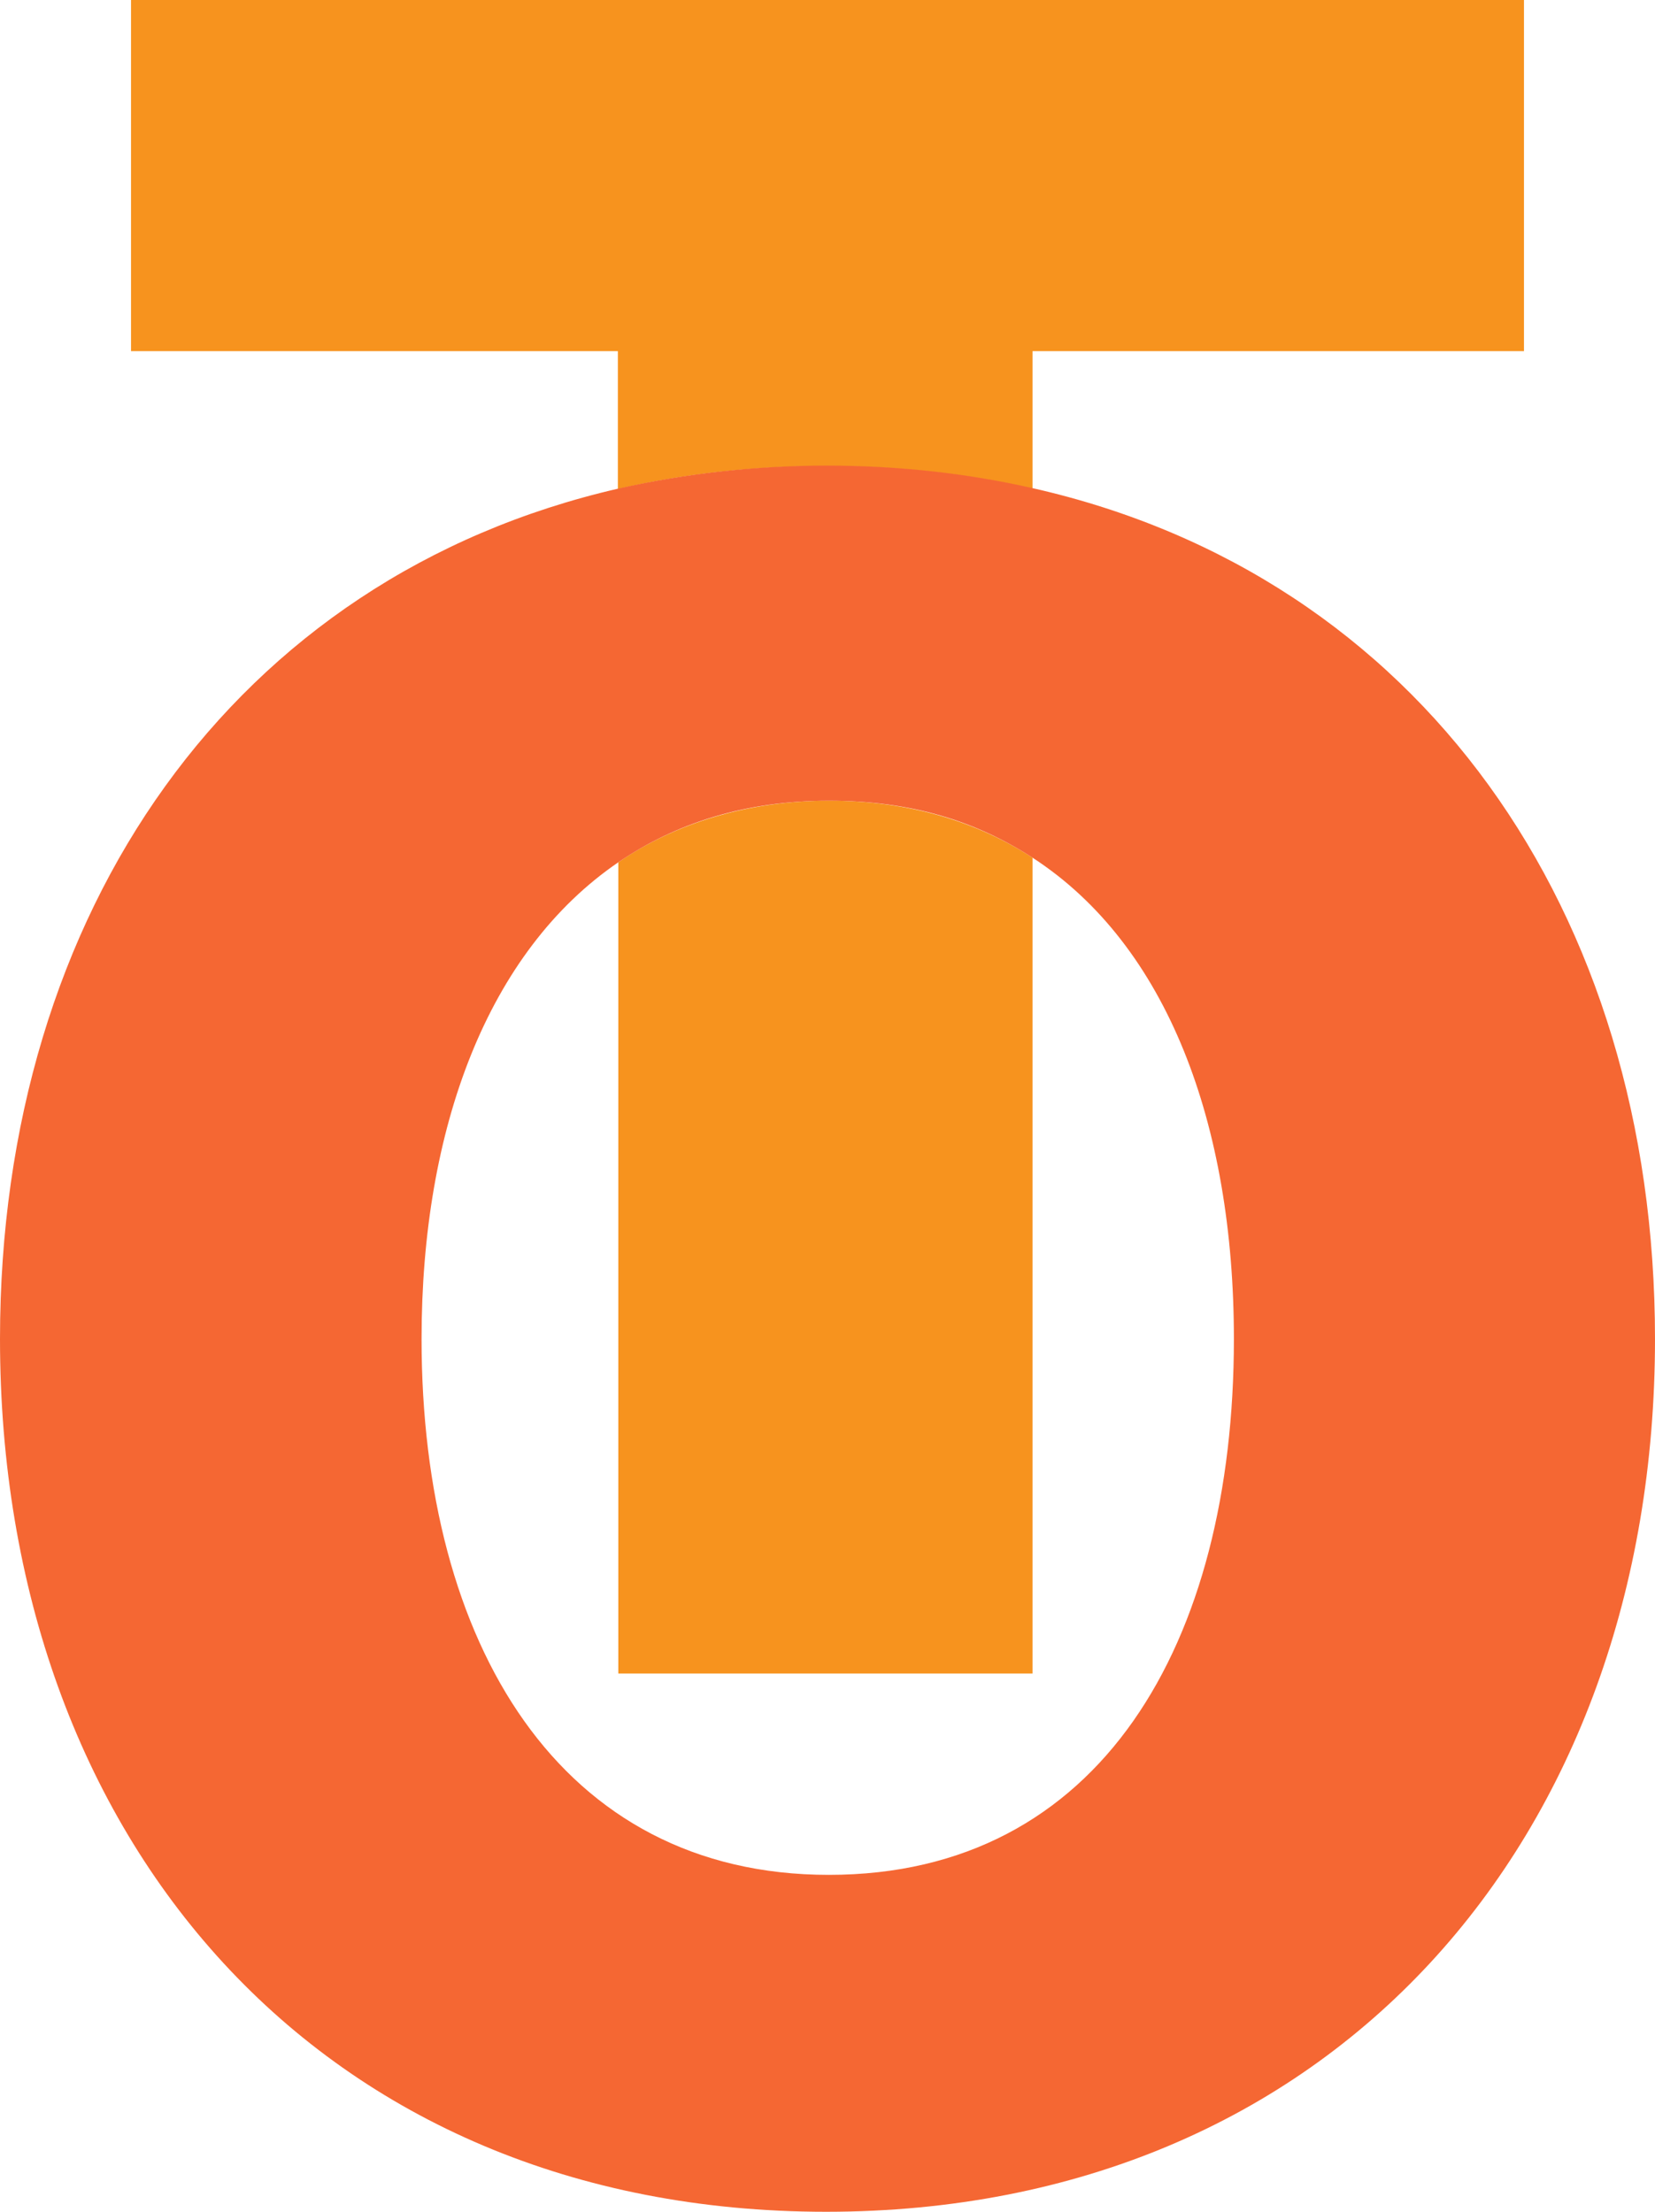 <?xml version="1.0" encoding="UTF-8"?><svg id="Layer_1" xmlns="http://www.w3.org/2000/svg" width="36" height="48.12" viewBox="0 0 36 48.12"><defs><style>.cls-1{fill:none;}.cls-2{fill:#f56733;}.cls-3{fill:#f7931e;}</style></defs><path class="cls-1" d="M22.46,18.66v17.75h-9.01v-17.65c-2.83,1.93-4.28,5.78-4.28,10.37,0,6.62,3,11.66,8.86,11.66s8.81-5.04,8.81-11.66c0-4.67-1.45-8.57-4.38-10.47Z"/><path class="cls-3" d="M22.46,10.62v-2.98h10.69V0H2.85v7.64h10.59v3c1.42-.33,2.93-.5,4.53-.5s3.08.17,4.48.49Z"/><path class="cls-3" d="M22.46,36.41v-17.75c-1.22-.79-2.69-1.24-4.43-1.24s-3.33.48-4.58,1.34v17.65h9.01Z"/><path class="cls-2" d="M22.46,10.62c-1.41-.32-2.9-.49-4.48-.49s-3.11.18-4.53.5C5.1,12.55,0,19.81,0,29.13c0,10.9,6.98,18.99,17.97,18.99s18.03-8.1,18.03-18.99c0-9.34-5.13-16.61-13.54-18.51ZM18.03,40.79c-5.86,0-8.86-5.04-8.86-11.66,0-4.59,1.44-8.43,4.28-10.37,1.26-.86,2.78-1.34,4.58-1.34s3.21.45,4.43,1.24c2.93,1.9,4.38,5.8,4.38,10.47,0,6.62-2.9,11.66-8.81,11.66Z"/></svg>